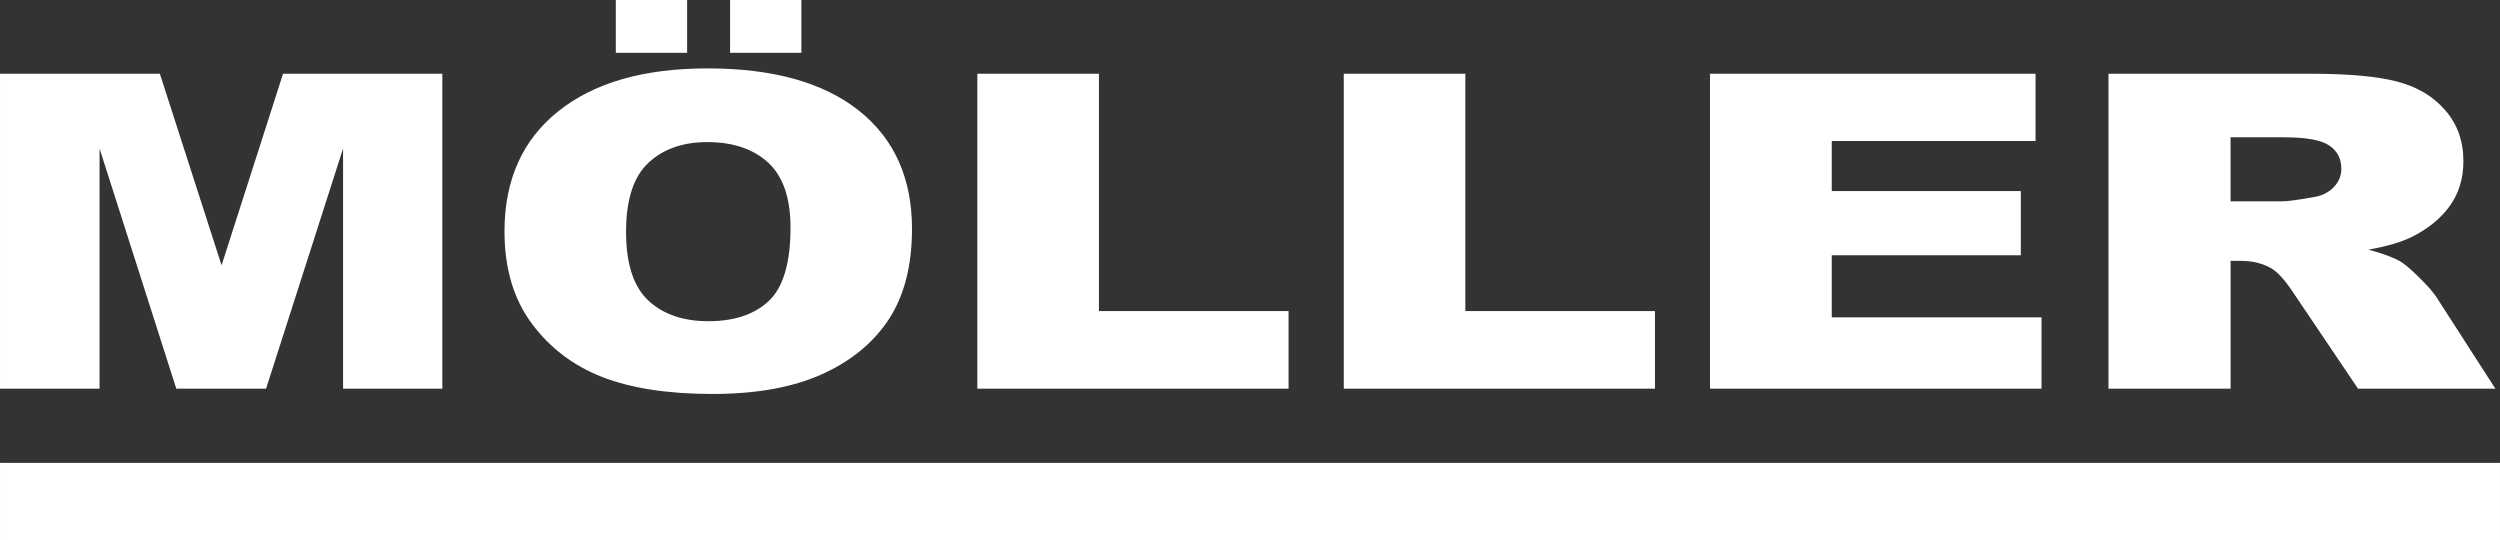 <?xml version="1.0" encoding="utf-8"?>
<!-- Generator: Adobe Illustrator 16.0.0, SVG Export Plug-In . SVG Version: 6.00 Build 0)  -->
<!DOCTYPE svg PUBLIC "-//W3C//DTD SVG 1.1//EN" "http://www.w3.org/Graphics/SVG/1.1/DTD/svg11.dtd">
<svg version="1.1" id="Layer_1" xmlns="http://www.w3.org/2000/svg" xmlns:xlink="http://www.w3.org/1999/xlink" x="0px" y="0px"
	 width="154.918px" height="33.471px" viewBox="0 0 154.918 33.471" enable-background="new 0 0 154.918 33.471"
	 xml:space="preserve">
<rect x="0" y="0" width="154.918" height="33.471" fill="#333333" stroke="none"/>
<g>
	<path fill-rule="evenodd" clip-rule="evenodd" fill="#FFFFFF" d="M38.161,0h4.418v3.273h-4.418V0z M45.242,0h4.416v3.273h-4.416V0z
		 M0.001,4.57h9.905l3.824,11.87l3.809-11.87h9.871v19.513h-6.151V9.205l-4.771,14.878h-5.564L6.17,9.205v14.878H0.001V4.57z
		 M31.262,14.339c0-3.185,1.112-5.665,3.324-7.437c2.218-1.777,5.304-2.664,9.26-2.664c4.056,0,7.182,0.874,9.378,2.617
		c2.19,1.74,3.29,4.186,3.29,7.324c0,2.28-0.483,4.152-1.44,5.611c-0.958,1.458-2.344,2.594-4.153,3.406
		c-1.815,0.814-4.068,1.217-6.774,1.217c-2.746,0-5.021-0.35-6.825-1.049c-1.799-0.704-3.258-1.812-4.38-3.329
		C31.821,18.52,31.262,16.619,31.262,14.339z M38.795,14.365c0,1.971,0.456,3.386,1.368,4.247c0.913,0.859,2.16,1.292,3.732,1.292
		c1.616,0,2.871-0.425,3.756-1.264c0.886-0.846,1.335-2.357,1.335-4.538c0-1.839-0.465-3.181-1.392-4.031
		c-0.924-0.845-2.179-1.266-3.767-1.266c-1.515,0-2.735,0.426-3.652,1.288C39.255,10.954,38.795,12.38,38.795,14.365z M60.563,4.57
		h7.535v14.706h11.75v4.807H60.563V4.57z M83.27,4.57h7.533v14.706h11.751v4.807H83.27V4.57z M105.963,4.57h20.175v4.168h-12.629
		v3.102h11.715v3.979h-11.715v3.847h12.998v4.418h-20.544V4.57z M130.658,24.083V4.57h12.55c2.327,0,4.107,0.161,5.334,0.484
		c1.23,0.316,2.225,0.906,2.979,1.774c0.754,0.864,1.129,1.917,1.129,3.158c0,1.085-0.29,2.017-0.862,2.802
		c-0.579,0.787-1.373,1.422-2.378,1.915c-0.646,0.309-1.525,0.568-2.644,0.766c0.896,0.241,1.549,0.484,1.963,0.723
		c0.272,0.16,0.675,0.5,1.203,1.024c0.527,0.525,0.879,0.925,1.056,1.21l3.642,5.657h-8.511l-4.021-5.964
		c-0.51-0.767-0.964-1.272-1.367-1.503c-0.539-0.3-1.158-0.45-1.845-0.45h-0.663v7.918H130.658z M138.222,12.477h3.178
		c0.341,0,1.004-0.088,1.99-0.266c0.5-0.081,0.908-0.285,1.227-0.612c0.312-0.328,0.47-0.705,0.47-1.133
		c0-0.631-0.249-1.111-0.749-1.449c-0.498-0.341-1.436-0.509-2.809-0.509h-3.307V12.477z M0.001,28.683h154.916v4.788H0.001V28.683z
		"/>
</g>
</svg>
